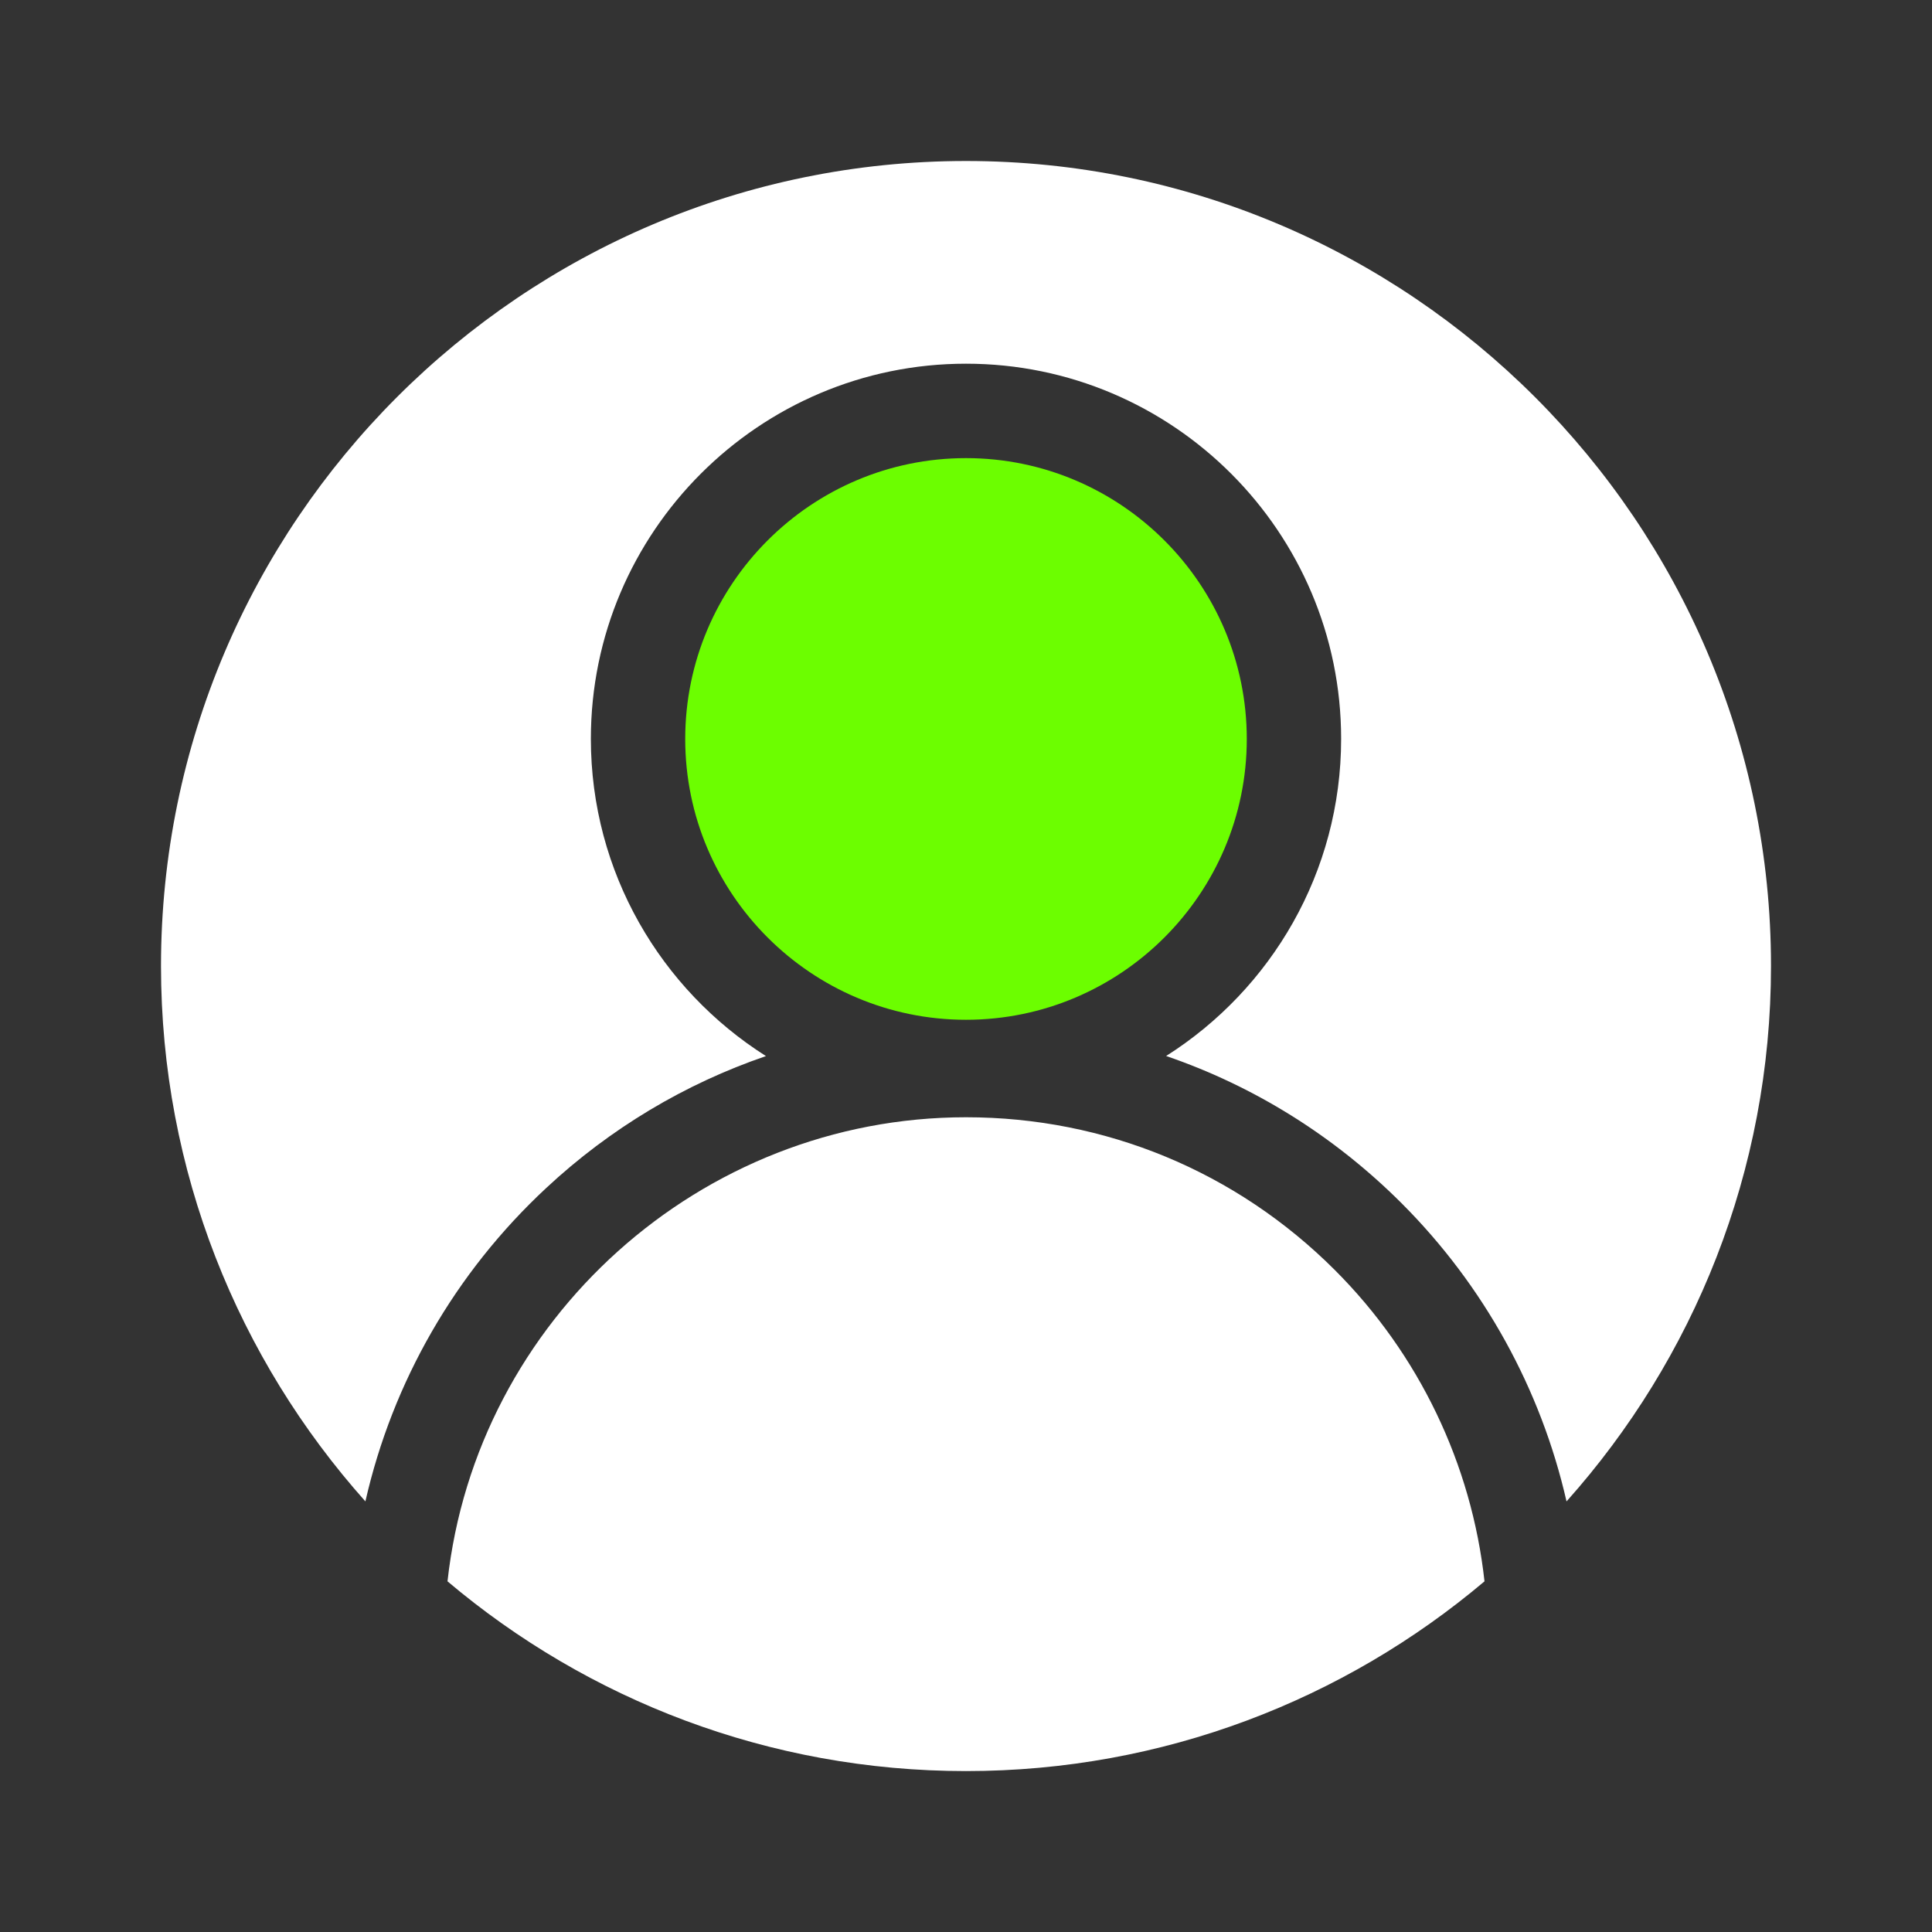 <svg width="24" height="24" viewBox="0 0 24 24" fill="none" xmlns="http://www.w3.org/2000/svg">
<rect x="0" y="0" width="24" height="24" fill="#333333" stroke="none"/>
<path d="M12 2C6.486 2 2 6.486 2 12C2 14.551 2.961 16.882 4.539 18.651C4.877 17.166 5.652 15.812 6.785 14.758C7.58 14.017 8.51 13.463 9.515 13.119C8.209 12.292 7.34 10.835 7.34 9.178C7.34 6.608 9.43 4.518 12 4.518C14.57 4.518 16.66 6.608 16.66 9.178C16.66 10.834 15.792 12.291 14.486 13.118C15.575 13.491 16.573 14.11 17.411 14.947C18.435 15.971 19.142 17.258 19.46 18.651C21.039 16.883 22 14.552 22 12C22 6.486 17.514 2 12 2Z" fill="white"/>
<path d="M5.559 19.644C7.3 21.114 9.548 22.001 12 22.001C14.452 22.001 16.7 21.114 18.441 19.644C18.281 18.187 17.626 16.821 16.583 15.778C15.358 14.553 13.731 13.879 12 13.879C8.703 13.879 5.916 16.394 5.559 19.644Z" fill="white"/>
<path d="M12 5.691C10.077 5.691 8.512 7.256 8.512 9.18C8.512 11.103 10.077 12.668 12 12.668C13.923 12.668 15.488 11.103 15.488 9.18C15.488 7.256 13.923 5.691 12 5.691Z" fill="#6CFE00"/>
</svg>
